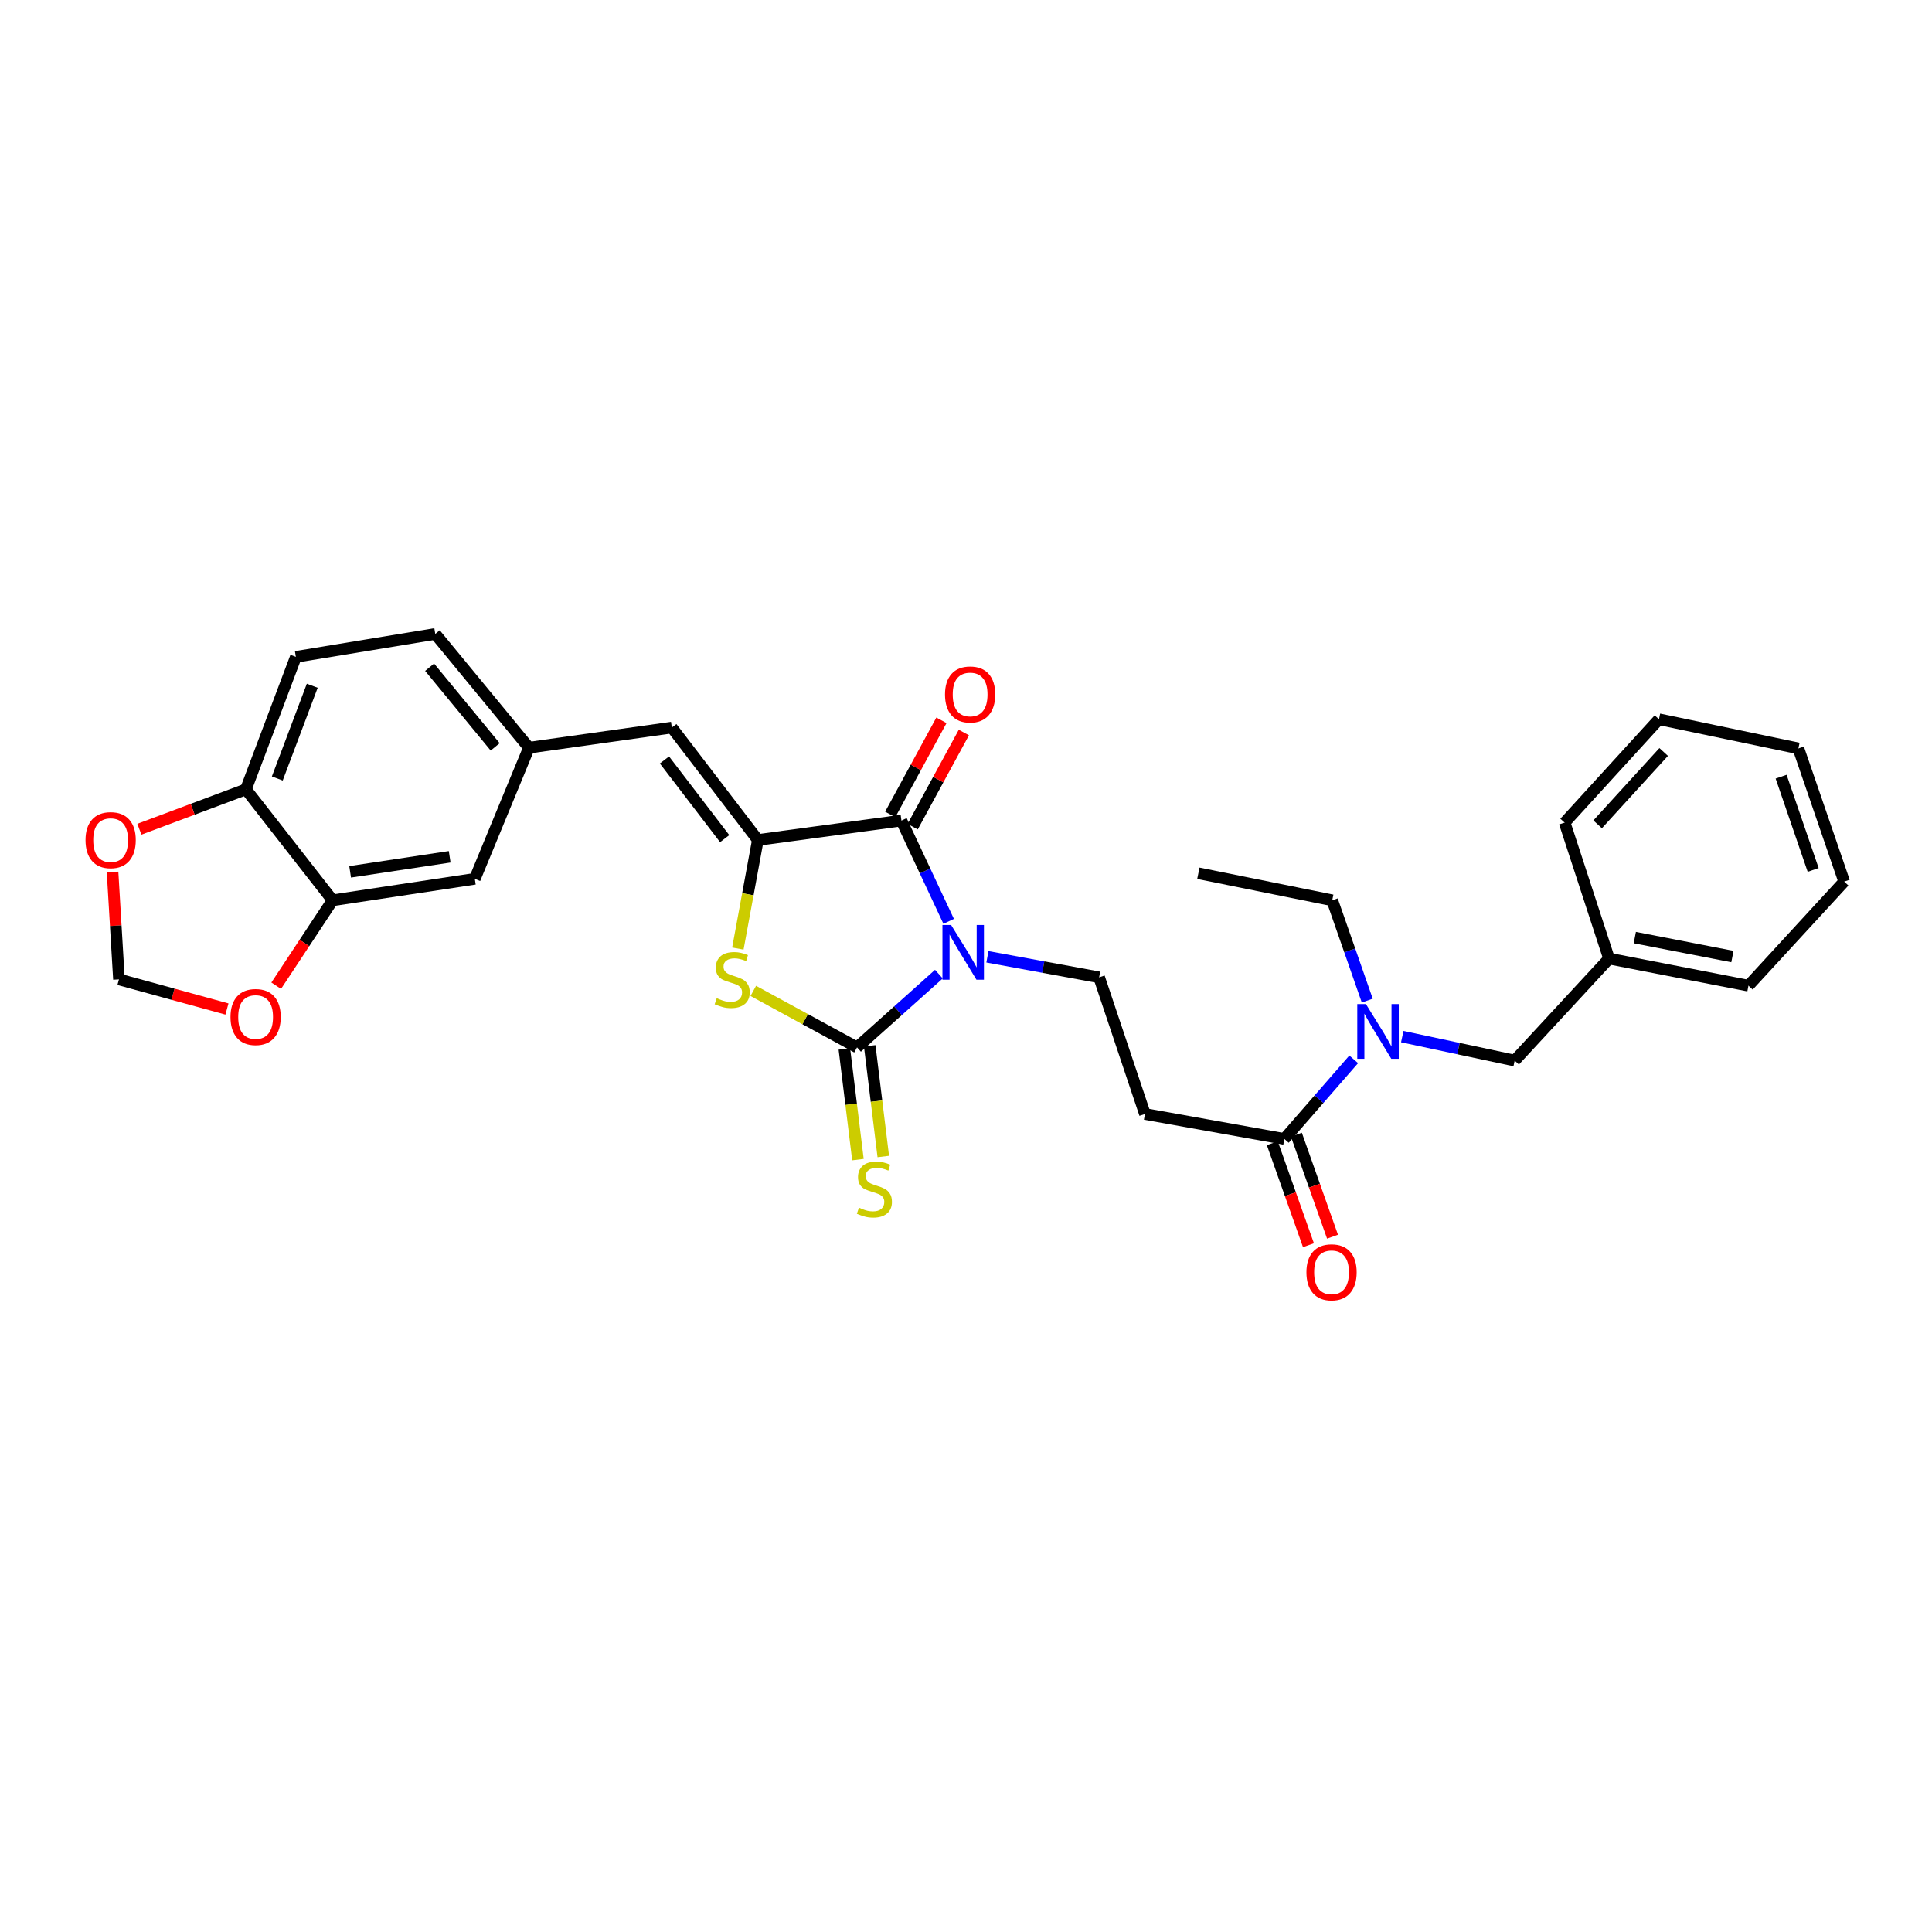 <?xml version='1.0' encoding='iso-8859-1'?>
<svg version='1.1' baseProfile='full'
              xmlns='http://www.w3.org/2000/svg'
                      xmlns:rdkit='http://www.rdkit.org/xml'
                      xmlns:xlink='http://www.w3.org/1999/xlink'
                  xml:space='preserve'
width='1000px' height='1000px' viewBox='0 0 1000 1000'>
<!-- END OF HEADER -->
<rect style='opacity:1.0;fill:#FFFFFF;stroke:none' width='1000' height='1000' x='0' y='0'> </rect>
<path class='bond-0' d='M 485.968,504.203 L 464.785,523.164' style='fill:none;fill-rule:evenodd;stroke:#0000FF;stroke-width:6px;stroke-linecap:butt;stroke-linejoin:miter;stroke-opacity:1' />
<path class='bond-0' d='M 464.785,523.164 L 443.602,542.125' style='fill:none;fill-rule:evenodd;stroke:#000000;stroke-width:6px;stroke-linecap:butt;stroke-linejoin:miter;stroke-opacity:1' />
<path class='bond-1' d='M 491.033,476.896 L 478.808,450.81' style='fill:none;fill-rule:evenodd;stroke:#0000FF;stroke-width:6px;stroke-linecap:butt;stroke-linejoin:miter;stroke-opacity:1' />
<path class='bond-1' d='M 478.808,450.81 L 466.583,424.723' style='fill:none;fill-rule:evenodd;stroke:#000000;stroke-width:6px;stroke-linecap:butt;stroke-linejoin:miter;stroke-opacity:1' />
<path class='bond-4' d='M 511.08,495.242 L 539.996,500.556' style='fill:none;fill-rule:evenodd;stroke:#0000FF;stroke-width:6px;stroke-linecap:butt;stroke-linejoin:miter;stroke-opacity:1' />
<path class='bond-4' d='M 539.996,500.556 L 568.911,505.869' style='fill:none;fill-rule:evenodd;stroke:#000000;stroke-width:6px;stroke-linecap:butt;stroke-linejoin:miter;stroke-opacity:1' />
<path class='bond-3' d='M 443.602,542.125 L 416.753,527.503' style='fill:none;fill-rule:evenodd;stroke:#000000;stroke-width:6px;stroke-linecap:butt;stroke-linejoin:miter;stroke-opacity:1' />
<path class='bond-3' d='M 416.753,527.503 L 389.903,512.881' style='fill:none;fill-rule:evenodd;stroke:#CCCC00;stroke-width:6px;stroke-linecap:butt;stroke-linejoin:miter;stroke-opacity:1' />
<path class='bond-9' d='M 437.043,542.93 L 440.558,571.574' style='fill:none;fill-rule:evenodd;stroke:#000000;stroke-width:6px;stroke-linecap:butt;stroke-linejoin:miter;stroke-opacity:1' />
<path class='bond-9' d='M 440.558,571.574 L 444.072,600.218' style='fill:none;fill-rule:evenodd;stroke:#CCCC00;stroke-width:6px;stroke-linecap:butt;stroke-linejoin:miter;stroke-opacity:1' />
<path class='bond-9' d='M 450.161,541.32 L 453.675,569.964' style='fill:none;fill-rule:evenodd;stroke:#000000;stroke-width:6px;stroke-linecap:butt;stroke-linejoin:miter;stroke-opacity:1' />
<path class='bond-9' d='M 453.675,569.964 L 457.189,598.608' style='fill:none;fill-rule:evenodd;stroke:#CCCC00;stroke-width:6px;stroke-linecap:butt;stroke-linejoin:miter;stroke-opacity:1' />
<path class='bond-2' d='M 466.583,424.723 L 392.266,434.775' style='fill:none;fill-rule:evenodd;stroke:#000000;stroke-width:6px;stroke-linecap:butt;stroke-linejoin:miter;stroke-opacity:1' />
<path class='bond-13' d='M 472.388,427.881 L 485.643,403.514' style='fill:none;fill-rule:evenodd;stroke:#000000;stroke-width:6px;stroke-linecap:butt;stroke-linejoin:miter;stroke-opacity:1' />
<path class='bond-13' d='M 485.643,403.514 L 498.898,379.148' style='fill:none;fill-rule:evenodd;stroke:#FF0000;stroke-width:6px;stroke-linecap:butt;stroke-linejoin:miter;stroke-opacity:1' />
<path class='bond-13' d='M 460.779,421.566 L 474.034,397.199' style='fill:none;fill-rule:evenodd;stroke:#000000;stroke-width:6px;stroke-linecap:butt;stroke-linejoin:miter;stroke-opacity:1' />
<path class='bond-13' d='M 474.034,397.199 L 487.289,372.833' style='fill:none;fill-rule:evenodd;stroke:#FF0000;stroke-width:6px;stroke-linecap:butt;stroke-linejoin:miter;stroke-opacity:1' />
<path class='bond-5' d='M 392.266,434.775 L 347.735,376.588' style='fill:none;fill-rule:evenodd;stroke:#000000;stroke-width:6px;stroke-linecap:butt;stroke-linejoin:miter;stroke-opacity:1' />
<path class='bond-5' d='M 375.091,434.079 L 343.92,393.348' style='fill:none;fill-rule:evenodd;stroke:#000000;stroke-width:6px;stroke-linecap:butt;stroke-linejoin:miter;stroke-opacity:1' />
<path class='bond-30' d='M 392.266,434.775 L 387.093,462.877' style='fill:none;fill-rule:evenodd;stroke:#000000;stroke-width:6px;stroke-linecap:butt;stroke-linejoin:miter;stroke-opacity:1' />
<path class='bond-30' d='M 387.093,462.877 L 381.92,490.98' style='fill:none;fill-rule:evenodd;stroke:#CCCC00;stroke-width:6px;stroke-linecap:butt;stroke-linejoin:miter;stroke-opacity:1' />
<path class='bond-7' d='M 568.911,505.869 L 592.619,576.597' style='fill:none;fill-rule:evenodd;stroke:#000000;stroke-width:6px;stroke-linecap:butt;stroke-linejoin:miter;stroke-opacity:1' />
<path class='bond-14' d='M 347.735,376.588 L 273.777,387.006' style='fill:none;fill-rule:evenodd;stroke:#000000;stroke-width:6px;stroke-linecap:butt;stroke-linejoin:miter;stroke-opacity:1' />
<path class='bond-6' d='M 664.778,589.511 L 592.619,576.597' style='fill:none;fill-rule:evenodd;stroke:#000000;stroke-width:6px;stroke-linecap:butt;stroke-linejoin:miter;stroke-opacity:1' />
<path class='bond-8' d='M 664.778,589.511 L 682.73,568.91' style='fill:none;fill-rule:evenodd;stroke:#000000;stroke-width:6px;stroke-linecap:butt;stroke-linejoin:miter;stroke-opacity:1' />
<path class='bond-8' d='M 682.73,568.91 L 700.681,548.308' style='fill:none;fill-rule:evenodd;stroke:#0000FF;stroke-width:6px;stroke-linecap:butt;stroke-linejoin:miter;stroke-opacity:1' />
<path class='bond-19' d='M 658.55,591.718 L 667.903,618.119' style='fill:none;fill-rule:evenodd;stroke:#000000;stroke-width:6px;stroke-linecap:butt;stroke-linejoin:miter;stroke-opacity:1' />
<path class='bond-19' d='M 667.903,618.119 L 677.256,644.52' style='fill:none;fill-rule:evenodd;stroke:#FF0000;stroke-width:6px;stroke-linecap:butt;stroke-linejoin:miter;stroke-opacity:1' />
<path class='bond-19' d='M 671.007,587.305 L 680.36,613.706' style='fill:none;fill-rule:evenodd;stroke:#000000;stroke-width:6px;stroke-linecap:butt;stroke-linejoin:miter;stroke-opacity:1' />
<path class='bond-19' d='M 680.36,613.706 L 689.713,640.107' style='fill:none;fill-rule:evenodd;stroke:#FF0000;stroke-width:6px;stroke-linecap:butt;stroke-linejoin:miter;stroke-opacity:1' />
<path class='bond-18' d='M 725.814,536.542 L 754.904,542.748' style='fill:none;fill-rule:evenodd;stroke:#0000FF;stroke-width:6px;stroke-linecap:butt;stroke-linejoin:miter;stroke-opacity:1' />
<path class='bond-18' d='M 754.904,542.748 L 783.994,548.953' style='fill:none;fill-rule:evenodd;stroke:#000000;stroke-width:6px;stroke-linecap:butt;stroke-linejoin:miter;stroke-opacity:1' />
<path class='bond-23' d='M 707.694,517.908 L 698.63,491.951' style='fill:none;fill-rule:evenodd;stroke:#0000FF;stroke-width:6px;stroke-linecap:butt;stroke-linejoin:miter;stroke-opacity:1' />
<path class='bond-23' d='M 698.63,491.951 L 689.566,465.994' style='fill:none;fill-rule:evenodd;stroke:#000000;stroke-width:6px;stroke-linecap:butt;stroke-linejoin:miter;stroke-opacity:1' />
<path class='bond-10' d='M 172.161,465.994 L 245.767,454.878' style='fill:none;fill-rule:evenodd;stroke:#000000;stroke-width:6px;stroke-linecap:butt;stroke-linejoin:miter;stroke-opacity:1' />
<path class='bond-10' d='M 181.229,451.259 L 232.753,443.477' style='fill:none;fill-rule:evenodd;stroke:#000000;stroke-width:6px;stroke-linecap:butt;stroke-linejoin:miter;stroke-opacity:1' />
<path class='bond-12' d='M 172.161,465.994 L 157.561,488.095' style='fill:none;fill-rule:evenodd;stroke:#000000;stroke-width:6px;stroke-linecap:butt;stroke-linejoin:miter;stroke-opacity:1' />
<path class='bond-12' d='M 157.561,488.095 L 142.962,510.197' style='fill:none;fill-rule:evenodd;stroke:#FF0000;stroke-width:6px;stroke-linecap:butt;stroke-linejoin:miter;stroke-opacity:1' />
<path class='bond-31' d='M 172.161,465.994 L 127.286,408.57' style='fill:none;fill-rule:evenodd;stroke:#000000;stroke-width:6px;stroke-linecap:butt;stroke-linejoin:miter;stroke-opacity:1' />
<path class='bond-11' d='M 127.286,408.57 L 153.138,339.987' style='fill:none;fill-rule:evenodd;stroke:#000000;stroke-width:6px;stroke-linecap:butt;stroke-linejoin:miter;stroke-opacity:1' />
<path class='bond-11' d='M 143.53,402.944 L 161.627,354.936' style='fill:none;fill-rule:evenodd;stroke:#000000;stroke-width:6px;stroke-linecap:butt;stroke-linejoin:miter;stroke-opacity:1' />
<path class='bond-15' d='M 127.286,408.57 L 99.713,418.89' style='fill:none;fill-rule:evenodd;stroke:#000000;stroke-width:6px;stroke-linecap:butt;stroke-linejoin:miter;stroke-opacity:1' />
<path class='bond-15' d='M 99.713,418.89 L 72.14,429.21' style='fill:none;fill-rule:evenodd;stroke:#FF0000;stroke-width:6px;stroke-linecap:butt;stroke-linejoin:miter;stroke-opacity:1' />
<path class='bond-16' d='M 117.474,522.258 L 89.524,514.596' style='fill:none;fill-rule:evenodd;stroke:#FF0000;stroke-width:6px;stroke-linecap:butt;stroke-linejoin:miter;stroke-opacity:1' />
<path class='bond-16' d='M 89.524,514.596 L 61.573,506.934' style='fill:none;fill-rule:evenodd;stroke:#000000;stroke-width:6px;stroke-linecap:butt;stroke-linejoin:miter;stroke-opacity:1' />
<path class='bond-17' d='M 273.777,387.006 L 245.767,454.878' style='fill:none;fill-rule:evenodd;stroke:#000000;stroke-width:6px;stroke-linecap:butt;stroke-linejoin:miter;stroke-opacity:1' />
<path class='bond-21' d='M 273.777,387.006 L 225.297,328.122' style='fill:none;fill-rule:evenodd;stroke:#000000;stroke-width:6px;stroke-linecap:butt;stroke-linejoin:miter;stroke-opacity:1' />
<path class='bond-21' d='M 256.302,386.574 L 222.366,345.355' style='fill:none;fill-rule:evenodd;stroke:#000000;stroke-width:6px;stroke-linecap:butt;stroke-linejoin:miter;stroke-opacity:1' />
<path class='bond-32' d='M 58.259,451.342 L 59.916,479.138' style='fill:none;fill-rule:evenodd;stroke:#FF0000;stroke-width:6px;stroke-linecap:butt;stroke-linejoin:miter;stroke-opacity:1' />
<path class='bond-32' d='M 59.916,479.138 L 61.573,506.934' style='fill:none;fill-rule:evenodd;stroke:#000000;stroke-width:6px;stroke-linecap:butt;stroke-linejoin:miter;stroke-opacity:1' />
<path class='bond-22' d='M 783.994,548.953 L 832.827,496.163' style='fill:none;fill-rule:evenodd;stroke:#000000;stroke-width:6px;stroke-linecap:butt;stroke-linejoin:miter;stroke-opacity:1' />
<path class='bond-20' d='M 153.138,339.987 L 225.297,328.122' style='fill:none;fill-rule:evenodd;stroke:#000000;stroke-width:6px;stroke-linecap:butt;stroke-linejoin:miter;stroke-opacity:1' />
<path class='bond-24' d='M 832.827,496.163 L 905,510.186' style='fill:none;fill-rule:evenodd;stroke:#000000;stroke-width:6px;stroke-linecap:butt;stroke-linejoin:miter;stroke-opacity:1' />
<path class='bond-24' d='M 846.173,485.293 L 896.695,495.11' style='fill:none;fill-rule:evenodd;stroke:#000000;stroke-width:6px;stroke-linecap:butt;stroke-linejoin:miter;stroke-opacity:1' />
<path class='bond-25' d='M 832.827,496.163 L 809.846,425.788' style='fill:none;fill-rule:evenodd;stroke:#000000;stroke-width:6px;stroke-linecap:butt;stroke-linejoin:miter;stroke-opacity:1' />
<path class='bond-26' d='M 689.566,465.994 L 620.27,452.007' style='fill:none;fill-rule:evenodd;stroke:#000000;stroke-width:6px;stroke-linecap:butt;stroke-linejoin:miter;stroke-opacity:1' />
<path class='bond-27' d='M 905,510.186 L 954.545,456.324' style='fill:none;fill-rule:evenodd;stroke:#000000;stroke-width:6px;stroke-linecap:butt;stroke-linejoin:miter;stroke-opacity:1' />
<path class='bond-28' d='M 809.846,425.788 L 858.678,372.285' style='fill:none;fill-rule:evenodd;stroke:#000000;stroke-width:6px;stroke-linecap:butt;stroke-linejoin:miter;stroke-opacity:1' />
<path class='bond-28' d='M 826.932,426.672 L 861.115,389.22' style='fill:none;fill-rule:evenodd;stroke:#000000;stroke-width:6px;stroke-linecap:butt;stroke-linejoin:miter;stroke-opacity:1' />
<path class='bond-33' d='M 954.545,456.324 L 930.852,387.374' style='fill:none;fill-rule:evenodd;stroke:#000000;stroke-width:6px;stroke-linecap:butt;stroke-linejoin:miter;stroke-opacity:1' />
<path class='bond-33' d='M 938.493,450.276 L 921.908,402.011' style='fill:none;fill-rule:evenodd;stroke:#000000;stroke-width:6px;stroke-linecap:butt;stroke-linejoin:miter;stroke-opacity:1' />
<path class='bond-29' d='M 858.678,372.285 L 930.852,387.374' style='fill:none;fill-rule:evenodd;stroke:#000000;stroke-width:6px;stroke-linecap:butt;stroke-linejoin:miter;stroke-opacity:1' />
<path  class='atom-0' d='M 492.291 478.78
L 501.571 493.78
Q 502.491 495.26, 503.971 497.94
Q 505.451 500.62, 505.531 500.78
L 505.531 478.78
L 509.291 478.78
L 509.291 507.1
L 505.411 507.1
L 495.451 490.7
Q 494.291 488.78, 493.051 486.58
Q 491.851 484.38, 491.491 483.7
L 491.491 507.1
L 487.811 507.1
L 487.811 478.78
L 492.291 478.78
' fill='#0000FF'/>
<path  class='atom-4' d='M 370.984 516.654
Q 371.304 516.774, 372.624 517.334
Q 373.944 517.894, 375.384 518.254
Q 376.864 518.574, 378.304 518.574
Q 380.984 518.574, 382.544 517.294
Q 384.104 515.974, 384.104 513.694
Q 384.104 512.134, 383.304 511.174
Q 382.544 510.214, 381.344 509.694
Q 380.144 509.174, 378.144 508.574
Q 375.624 507.814, 374.104 507.094
Q 372.624 506.374, 371.544 504.854
Q 370.504 503.334, 370.504 500.774
Q 370.504 497.214, 372.904 495.014
Q 375.344 492.814, 380.144 492.814
Q 383.424 492.814, 387.144 494.374
L 386.224 497.454
Q 382.824 496.054, 380.264 496.054
Q 377.504 496.054, 375.984 497.214
Q 374.464 498.334, 374.504 500.294
Q 374.504 501.814, 375.264 502.734
Q 376.064 503.654, 377.184 504.174
Q 378.344 504.694, 380.264 505.294
Q 382.824 506.094, 384.344 506.894
Q 385.864 507.694, 386.944 509.334
Q 388.064 510.934, 388.064 513.694
Q 388.064 517.614, 385.424 519.734
Q 382.824 521.814, 378.464 521.814
Q 375.944 521.814, 374.024 521.254
Q 372.144 520.734, 369.904 519.814
L 370.984 516.654
' fill='#CCCC00'/>
<path  class='atom-9' d='M 707.006 519.705
L 716.286 534.705
Q 717.206 536.185, 718.686 538.865
Q 720.166 541.545, 720.246 541.705
L 720.246 519.705
L 724.006 519.705
L 724.006 548.025
L 720.126 548.025
L 710.166 531.625
Q 709.006 529.705, 707.766 527.505
Q 706.566 525.305, 706.206 524.625
L 706.206 548.025
L 702.526 548.025
L 702.526 519.705
L 707.006 519.705
' fill='#0000FF'/>
<path  class='atom-10' d='M 444.589 625.098
Q 444.909 625.218, 446.229 625.778
Q 447.549 626.338, 448.989 626.698
Q 450.469 627.018, 451.909 627.018
Q 454.589 627.018, 456.149 625.738
Q 457.709 624.418, 457.709 622.138
Q 457.709 620.578, 456.909 619.618
Q 456.149 618.658, 454.949 618.138
Q 453.749 617.618, 451.749 617.018
Q 449.229 616.258, 447.709 615.538
Q 446.229 614.818, 445.149 613.298
Q 444.109 611.778, 444.109 609.218
Q 444.109 605.658, 446.509 603.458
Q 448.949 601.258, 453.749 601.258
Q 457.029 601.258, 460.749 602.818
L 459.829 605.898
Q 456.429 604.498, 453.869 604.498
Q 451.109 604.498, 449.589 605.658
Q 448.069 606.778, 448.109 608.738
Q 448.109 610.258, 448.869 611.178
Q 449.669 612.098, 450.789 612.618
Q 451.949 613.138, 453.869 613.738
Q 456.429 614.538, 457.949 615.338
Q 459.469 616.138, 460.549 617.778
Q 461.669 619.378, 461.669 622.138
Q 461.669 626.058, 459.029 628.178
Q 456.429 630.258, 452.069 630.258
Q 449.549 630.258, 447.629 629.698
Q 445.749 629.178, 443.509 628.258
L 444.589 625.098
' fill='#CCCC00'/>
<path  class='atom-13' d='M 119.308 526.405
Q 119.308 519.605, 122.668 515.805
Q 126.028 512.005, 132.308 512.005
Q 138.588 512.005, 141.948 515.805
Q 145.308 519.605, 145.308 526.405
Q 145.308 533.285, 141.908 537.205
Q 138.508 541.085, 132.308 541.085
Q 126.068 541.085, 122.668 537.205
Q 119.308 533.325, 119.308 526.405
M 132.308 537.885
Q 136.628 537.885, 138.948 535.005
Q 141.308 532.085, 141.308 526.405
Q 141.308 520.845, 138.948 518.045
Q 136.628 515.205, 132.308 515.205
Q 127.988 515.205, 125.628 518.005
Q 123.308 520.805, 123.308 526.405
Q 123.308 532.125, 125.628 535.005
Q 127.988 537.885, 132.308 537.885
' fill='#FF0000'/>
<path  class='atom-14' d='M 489.134 359.45
Q 489.134 352.65, 492.494 348.85
Q 495.854 345.05, 502.134 345.05
Q 508.414 345.05, 511.774 348.85
Q 515.134 352.65, 515.134 359.45
Q 515.134 366.33, 511.734 370.25
Q 508.334 374.13, 502.134 374.13
Q 495.894 374.13, 492.494 370.25
Q 489.134 366.37, 489.134 359.45
M 502.134 370.93
Q 506.454 370.93, 508.774 368.05
Q 511.134 365.13, 511.134 359.45
Q 511.134 353.89, 508.774 351.09
Q 506.454 348.25, 502.134 348.25
Q 497.814 348.25, 495.454 351.05
Q 493.134 353.85, 493.134 359.45
Q 493.134 365.17, 495.454 368.05
Q 497.814 370.93, 502.134 370.93
' fill='#FF0000'/>
<path  class='atom-16' d='M 44.271 434.855
Q 44.271 428.055, 47.631 424.255
Q 50.991 420.455, 57.271 420.455
Q 63.551 420.455, 66.911 424.255
Q 70.271 428.055, 70.271 434.855
Q 70.271 441.735, 66.871 445.655
Q 63.471 449.535, 57.271 449.535
Q 51.031 449.535, 47.631 445.655
Q 44.271 441.775, 44.271 434.855
M 57.271 446.335
Q 61.591 446.335, 63.911 443.455
Q 66.271 440.535, 66.271 434.855
Q 66.271 429.295, 63.911 426.495
Q 61.591 423.655, 57.271 423.655
Q 52.951 423.655, 50.591 426.455
Q 48.271 429.255, 48.271 434.855
Q 48.271 440.575, 50.591 443.455
Q 52.951 446.335, 57.271 446.335
' fill='#FF0000'/>
<path  class='atom-20' d='M 676.206 658.542
Q 676.206 651.742, 679.566 647.942
Q 682.926 644.142, 689.206 644.142
Q 695.486 644.142, 698.846 647.942
Q 702.206 651.742, 702.206 658.542
Q 702.206 665.422, 698.806 669.342
Q 695.406 673.222, 689.206 673.222
Q 682.966 673.222, 679.566 669.342
Q 676.206 665.462, 676.206 658.542
M 689.206 670.022
Q 693.526 670.022, 695.846 667.142
Q 698.206 664.222, 698.206 658.542
Q 698.206 652.982, 695.846 650.182
Q 693.526 647.342, 689.206 647.342
Q 684.886 647.342, 682.526 650.142
Q 680.206 652.942, 680.206 658.542
Q 680.206 664.262, 682.526 667.142
Q 684.886 670.022, 689.206 670.022
' fill='#FF0000'/>
</svg>
